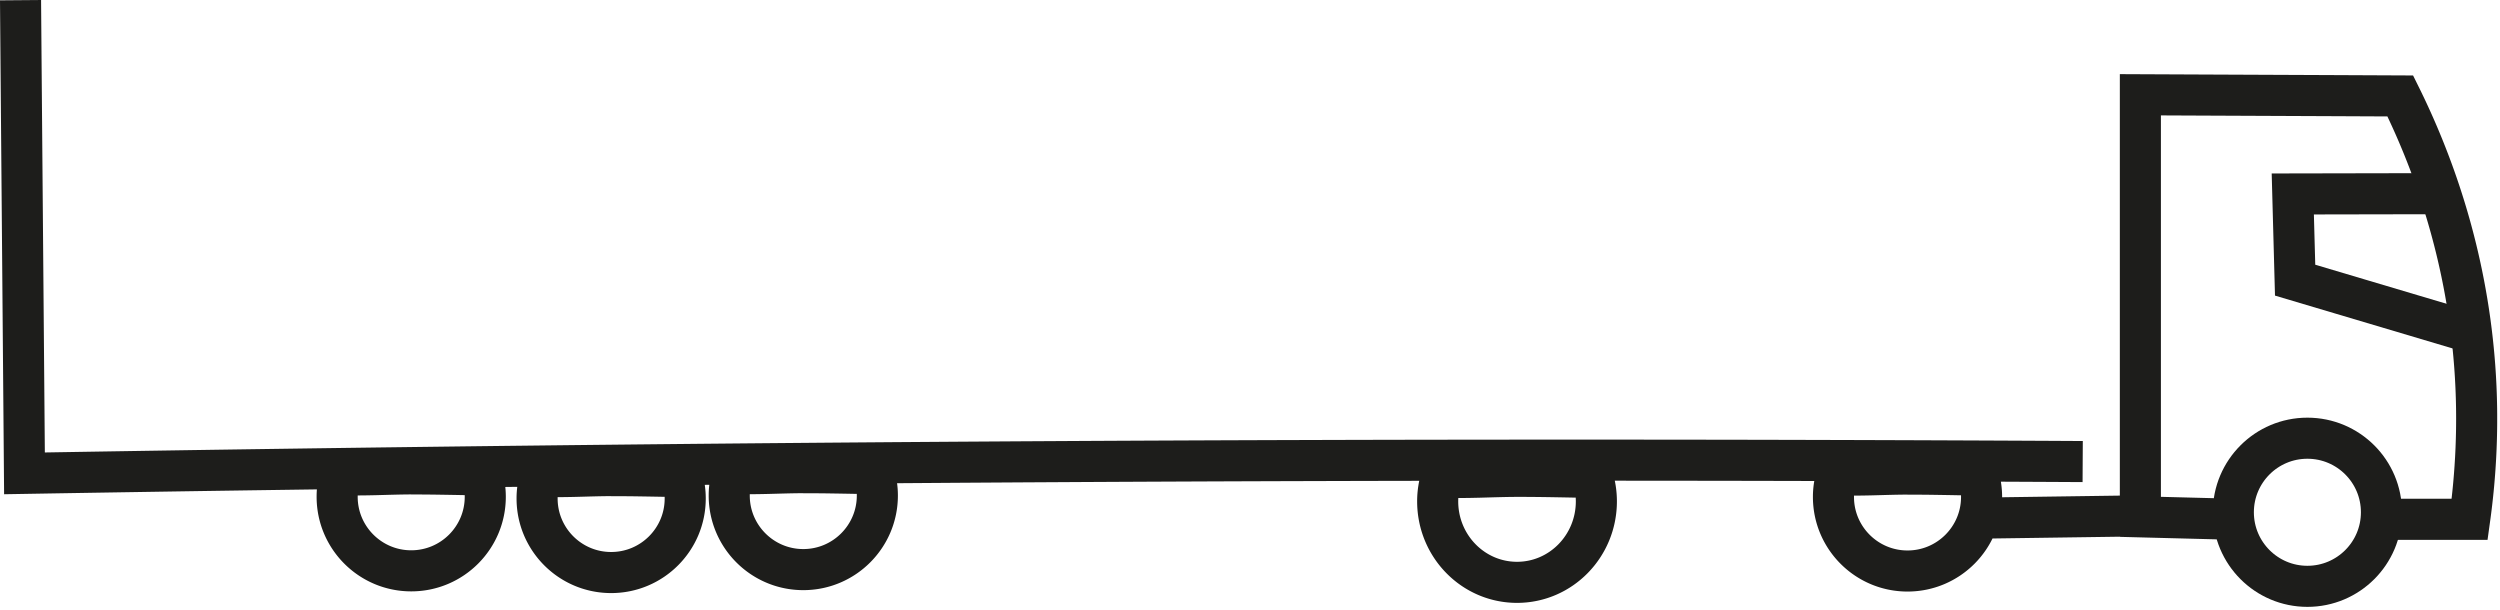 <svg xmlns="http://www.w3.org/2000/svg" width="426" height="104" fill="none"><g stroke="#1D1D1B" stroke-miterlimit="10" stroke-width="7" clip-path="url(#a)"><path d="M393.18 99.91c6.97 0 12.62-5.65 12.62-12.62 0-6.97-5.65-12.62-12.62-12.62-6.97 0-12.62 5.65-12.62 12.62 0 6.97 5.65 12.62 12.62 12.62ZM421.71 56.85c-10.21-3.04-20.41-6.07-30.62-9.11-.13-4.9-.27-9.79-.4-14.69 8.5-.02 17.01-.04 25.51-.05"/><path d="m381.03 88.49-16.31-.42V16.15c14.76.07 29.52.13 44.29.2 5.04 10.18 11.19 25.97 12.68 45.99.74 9.97.16 18.83-.86 26.15h-15.48M364.92 87.9l-25.53.36M104.13 81.04c-4.01.01-7.98.29-12.02.12-.38 1.19-.59 2.46-.59 3.78 0 6.97 5.65 12.62 12.62 12.62 6.97 0 12.62-5.65 12.62-12.62 0-1.3-.2-2.55-.57-3.73-4.02-.06-8.06-.17-12.07-.16h.01v-.01ZM325.03 80.78c-4.01.01-7.98.29-12.02.12-.38 1.19-.59 2.46-.59 3.78 0 6.97 5.65 12.62 12.62 12.62 6.97 0 12.62-5.65 12.62-12.62 0-1.3-.2-2.55-.57-3.73-4.02-.06-8.06-.17-12.07-.16h.01v-.01ZM70.06 80.75c-4.01.01-7.98.29-12.02.12-.38 1.19-.59 2.46-.59 3.78 0 6.97 5.65 12.62 12.62 12.62 6.97 0 12.62-5.65 12.62-12.62 0-1.3-.2-2.55-.57-3.73-4.02-.06-8.06-.17-12.07-.16h.01v-.01ZM258.48 81.17c-4.3.01-8.55.32-12.87.13-.4 1.3-.63 2.69-.63 4.13 0 7.62 6.05 13.8 13.52 13.8s13.52-6.18 13.52-13.8c0-1.42-.22-2.79-.61-4.08-4.31-.07-8.63-.19-12.93-.18ZM136.87 80.54c-4.01.01-7.98.29-12.02.12-.38 1.19-.59 2.46-.59 3.78 0 6.97 5.65 12.62 12.62 12.62 6.97 0 12.62-5.65 12.62-12.62 0-1.3-.2-2.55-.57-3.73-4.02-.06-8.06-.17-12.07-.16h.01v-.01ZM354.89 78.65A15548.191 15548.191 0 0 0 4.17 80.66C3.95 53.78 3.72 26.91 3.5.03"/></g><defs><clipPath id="a"><path fill="#fff" d="M0 0h425.52v103.41H0z"/></clipPath></defs></svg>